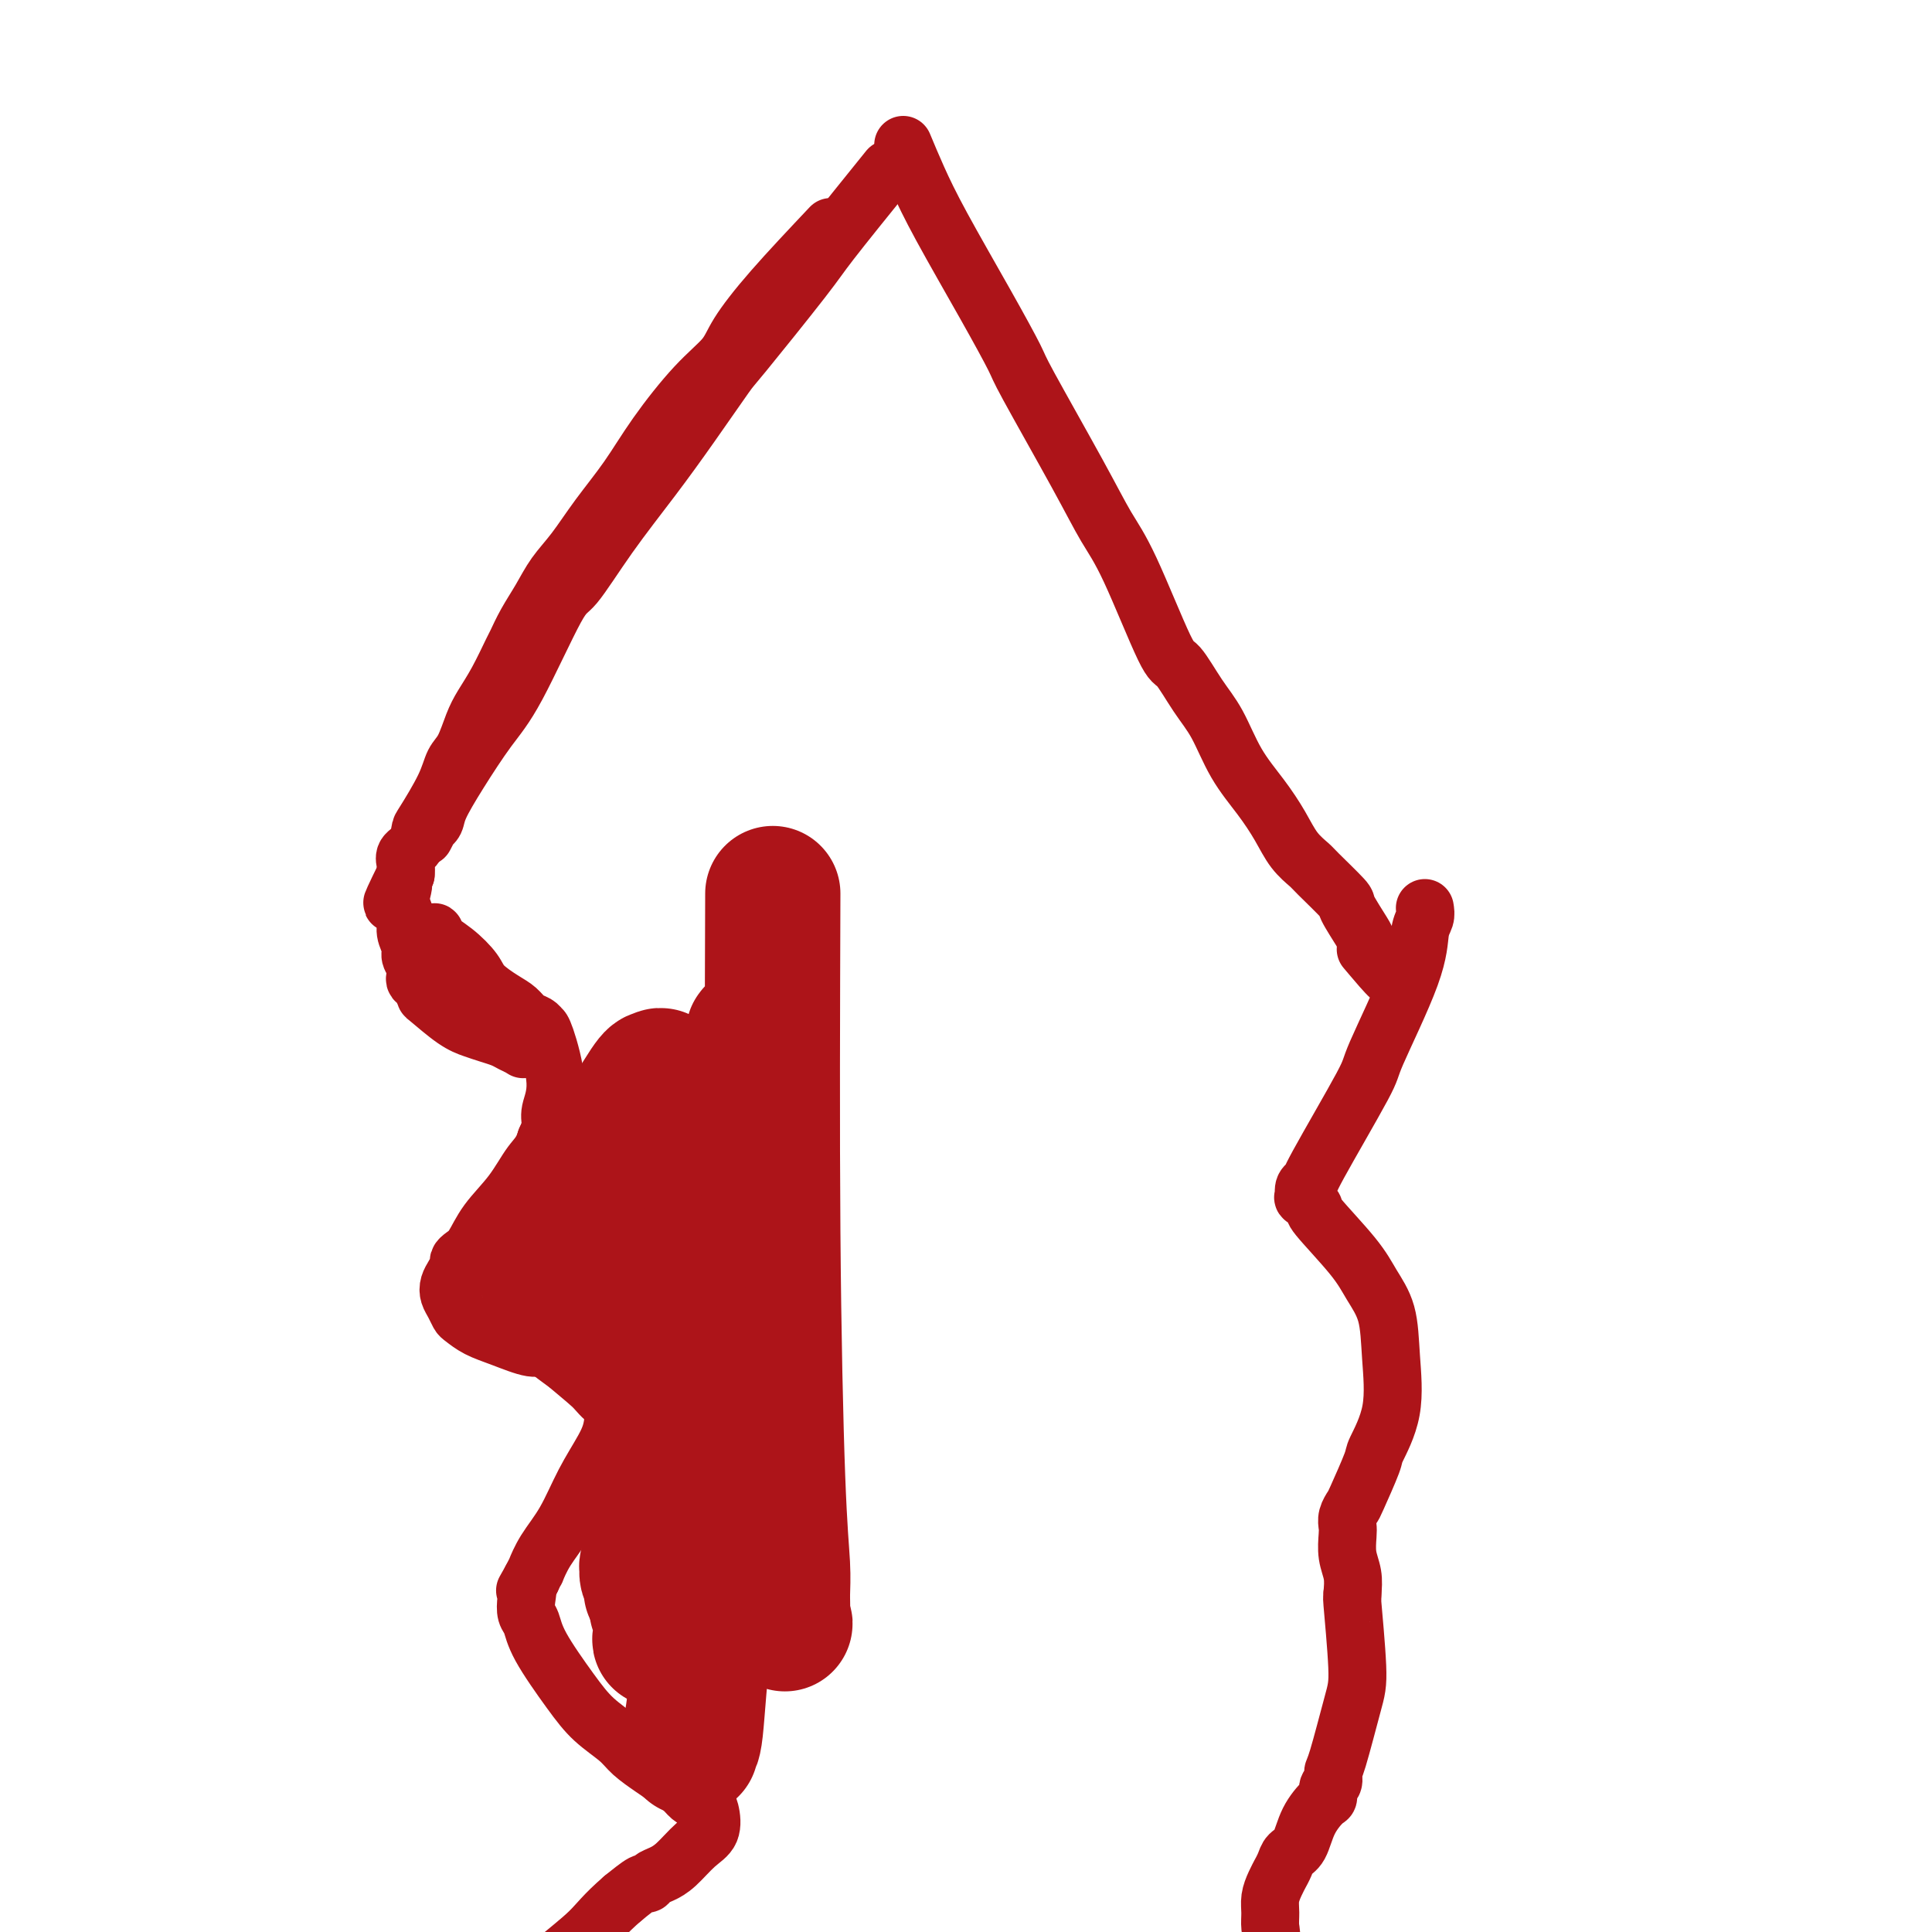 <svg viewBox='0 0 400 400' version='1.1' xmlns='http://www.w3.org/2000/svg' xmlns:xlink='http://www.w3.org/1999/xlink'><g fill='none' stroke='#AD1419' stroke-width='12' stroke-linecap='round' stroke-linejoin='round'><path d='M184,35c-4.736,5.865 -9.471,11.730 -12,15c-2.529,3.270 -2.851,3.944 -6,8c-3.149,4.056 -9.127,11.493 -12,15c-2.873,3.507 -2.643,3.084 -4,5c-1.357,1.916 -4.301,6.171 -7,10c-2.699,3.829 -5.151,7.233 -8,11c-2.849,3.767 -6.094,7.896 -9,12c-2.906,4.104 -5.473,8.181 -7,10c-1.527,1.819 -2.013,1.379 -4,5c-1.987,3.621 -5.474,11.302 -8,16c-2.526,4.698 -4.093,6.412 -6,9c-1.907,2.588 -4.156,6.051 -6,9c-1.844,2.949 -3.282,5.386 -4,7c-0.718,1.614 -0.714,2.405 -1,3c-0.286,0.595 -0.860,0.995 -1,1c-0.140,0.005 0.155,-0.383 0,0c-0.155,0.383 -0.758,1.538 -1,2c-0.242,0.462 -0.121,0.231 0,0'/><path d='M187,30c0.928,2.226 1.855,4.452 3,7c1.145,2.548 2.507,5.416 5,10c2.493,4.584 6.116,10.882 9,16c2.884,5.118 5.030,9.057 6,11c0.970,1.943 0.764,1.891 3,6c2.236,4.109 6.915,12.378 10,18c3.085,5.622 4.576,8.597 6,11c1.424,2.403 2.782,4.236 5,9c2.218,4.764 5.295,12.460 7,16c1.705,3.540 2.038,2.924 3,4c0.962,1.076 2.554,3.844 4,6c1.446,2.156 2.746,3.700 4,6c1.254,2.300 2.462,5.355 4,8c1.538,2.645 3.406,4.879 5,7c1.594,2.121 2.915,4.127 4,6c1.085,1.873 1.934,3.611 3,5c1.066,1.389 2.349,2.428 3,3c0.651,0.572 0.671,0.677 2,2c1.329,1.323 3.967,3.865 5,5c1.033,1.135 0.462,0.865 1,2c0.538,1.135 2.185,3.675 3,5c0.815,1.325 0.796,1.434 1,2c0.204,0.566 0.630,1.590 1,2c0.370,0.410 0.685,0.205 1,0'/><path d='M285,197c6.622,10.022 1.178,3.578 -1,1c-2.178,-2.578 -1.089,-1.289 0,0'/><path d='M172,47c-4.336,4.596 -8.672,9.191 -12,13c-3.328,3.809 -5.648,6.830 -7,9c-1.352,2.170 -1.736,3.488 -3,5c-1.264,1.512 -3.408,3.219 -6,6c-2.592,2.781 -5.632,6.637 -8,10c-2.368,3.363 -4.065,6.233 -6,9c-1.935,2.767 -4.107,5.432 -6,8c-1.893,2.568 -3.505,5.038 -5,7c-1.495,1.962 -2.871,3.414 -4,5c-1.129,1.586 -2.010,3.305 -3,5c-0.990,1.695 -2.089,3.367 -3,5c-0.911,1.633 -1.633,3.229 -2,4c-0.367,0.771 -0.377,0.717 -1,2c-0.623,1.283 -1.858,3.903 -3,6c-1.142,2.097 -2.191,3.670 -3,5c-0.809,1.330 -1.380,2.416 -2,4c-0.620,1.584 -1.290,3.665 -2,5c-0.710,1.335 -1.460,1.922 -2,3c-0.540,1.078 -0.870,2.645 -2,5c-1.130,2.355 -3.059,5.499 -4,7c-0.941,1.501 -0.893,1.361 -1,2c-0.107,0.639 -0.369,2.058 -1,3c-0.631,0.942 -1.631,1.407 -2,2c-0.369,0.593 -0.105,1.312 0,2c0.105,0.688 0.053,1.344 0,2'/><path d='M84,181c-5.005,10.205 -2.016,4.716 -1,3c1.016,-1.716 0.061,0.341 0,2c-0.061,1.659 0.772,2.920 1,4c0.228,1.080 -0.149,1.981 0,3c0.149,1.019 0.824,2.157 1,3c0.176,0.843 -0.146,1.390 0,2c0.146,0.610 0.761,1.281 1,2c0.239,0.719 0.102,1.485 0,2c-0.102,0.515 -0.170,0.778 0,1c0.170,0.222 0.576,0.402 1,1c0.424,0.598 0.865,1.613 1,2c0.135,0.387 -0.035,0.145 1,1c1.035,0.855 3.274,2.806 5,4c1.726,1.194 2.939,1.630 4,2c1.061,0.370 1.970,0.675 3,1c1.030,0.325 2.179,0.670 3,1c0.821,0.330 1.313,0.645 2,1c0.687,0.355 1.570,0.749 2,1c0.430,0.251 0.409,0.357 0,0c-0.409,-0.357 -1.204,-1.179 -2,-2'/><path d='M106,215c-0.451,-0.512 -0.580,-0.791 -3,-4c-2.420,-3.209 -7.131,-9.347 -9,-12c-1.869,-2.653 -0.896,-1.819 -1,-2c-0.104,-0.181 -1.284,-1.375 -2,-2c-0.716,-0.625 -0.966,-0.680 -1,-1c-0.034,-0.320 0.149,-0.904 0,-1c-0.149,-0.096 -0.630,0.296 0,1c0.630,0.704 2.371,1.721 4,3c1.629,1.279 3.146,2.819 4,4c0.854,1.181 1.044,2.004 2,3c0.956,0.996 2.677,2.166 4,3c1.323,0.834 2.249,1.334 3,2c0.751,0.666 1.327,1.499 2,2c0.673,0.501 1.443,0.671 2,1c0.557,0.329 0.902,0.819 1,1c0.098,0.181 -0.050,0.054 0,0c0.050,-0.054 0.298,-0.034 1,2c0.702,2.034 1.858,6.081 2,9c0.142,2.919 -0.731,4.709 -1,6c-0.269,1.291 0.066,2.083 0,3c-0.066,0.917 -0.533,1.958 -1,3'/><path d='M113,236c-0.816,2.703 -1.857,3.459 -3,5c-1.143,1.541 -2.387,3.866 -4,6c-1.613,2.134 -3.594,4.077 -5,6c-1.406,1.923 -2.236,3.828 -3,5c-0.764,1.172 -1.462,1.612 -2,2c-0.538,0.388 -0.915,0.723 -1,1c-0.085,0.277 0.124,0.497 0,1c-0.124,0.503 -0.580,1.291 -1,2c-0.420,0.709 -0.804,1.341 -1,2c-0.196,0.659 -0.202,1.346 0,2c0.202,0.654 0.614,1.277 1,2c0.386,0.723 0.747,1.547 1,2c0.253,0.453 0.398,0.536 1,1c0.602,0.464 1.660,1.308 3,2c1.340,0.692 2.963,1.232 5,2c2.037,0.768 4.486,1.764 6,2c1.514,0.236 2.091,-0.290 4,0c1.909,0.290 5.151,1.394 7,2c1.849,0.606 2.304,0.712 3,1c0.696,0.288 1.632,0.756 2,1c0.368,0.244 0.167,0.263 0,0c-0.167,-0.263 -0.301,-0.809 0,1c0.301,1.809 1.038,5.974 1,9c-0.038,3.026 -0.851,4.914 -2,7c-1.149,2.086 -2.633,4.372 -4,7c-1.367,2.628 -2.618,5.599 -4,8c-1.382,2.401 -2.896,4.231 -4,6c-1.104,1.769 -1.797,3.476 -2,4c-0.203,0.524 0.085,-0.136 0,0c-0.085,0.136 -0.542,1.068 -1,2'/><path d='M110,327c-2.551,4.552 -1.427,2.432 -1,2c0.427,-0.432 0.158,0.823 0,2c-0.158,1.177 -0.203,2.274 0,3c0.203,0.726 0.656,1.079 1,2c0.344,0.921 0.580,2.409 2,5c1.420,2.591 4.025,6.283 6,9c1.975,2.717 3.319,4.457 5,6c1.681,1.543 3.700,2.889 5,4c1.300,1.111 1.881,1.989 3,3c1.119,1.011 2.776,2.156 4,3c1.224,0.844 2.016,1.388 3,2c0.984,0.612 2.162,1.292 3,2c0.838,0.708 1.337,1.442 2,2c0.663,0.558 1.490,0.938 2,1c0.510,0.062 0.702,-0.194 1,0c0.298,0.194 0.701,0.840 1,2c0.299,1.160 0.494,2.835 0,4c-0.494,1.165 -1.677,1.819 -3,3c-1.323,1.181 -2.786,2.889 -4,4c-1.214,1.111 -2.179,1.627 -3,2c-0.821,0.373 -1.498,0.605 -2,1c-0.502,0.395 -0.827,0.952 -1,1c-0.173,0.048 -0.192,-0.415 -1,0c-0.808,0.415 -2.404,1.707 -4,3'/><path d='M129,393c-4.001,3.445 -5.002,5.056 -7,7c-1.998,1.944 -4.991,4.220 -7,6c-2.009,1.780 -3.033,3.065 -4,4c-0.967,0.935 -1.878,1.519 -2,2c-0.122,0.481 0.544,0.860 0,1c-0.544,0.140 -2.298,0.040 -3,0c-0.702,-0.040 -0.351,-0.020 0,0'/><path d='M295,188c0.108,0.655 0.216,1.310 0,2c-0.216,0.690 -0.755,1.414 -1,3c-0.245,1.586 -0.194,4.032 -2,9c-1.806,4.968 -5.469,12.457 -7,16c-1.531,3.543 -0.932,3.139 -3,7c-2.068,3.861 -6.805,11.985 -9,16c-2.195,4.015 -1.848,3.920 -2,4c-0.152,0.080 -0.803,0.334 -1,1c-0.197,0.666 0.061,1.745 0,2c-0.061,0.255 -0.443,-0.313 0,0c0.443,0.313 1.709,1.508 2,2c0.291,0.492 -0.392,0.283 1,2c1.392,1.717 4.859,5.362 7,8c2.141,2.638 2.955,4.269 4,6c1.045,1.731 2.321,3.561 3,6c0.679,2.439 0.760,5.487 1,9c0.240,3.513 0.640,7.490 0,11c-0.640,3.510 -2.319,6.554 -3,8c-0.681,1.446 -0.365,1.294 -1,3c-0.635,1.706 -2.223,5.271 -3,7c-0.777,1.729 -0.745,1.624 -1,2c-0.255,0.376 -0.797,1.233 -1,2c-0.203,0.767 -0.068,1.443 0,2c0.068,0.557 0.070,0.995 0,2c-0.070,1.005 -0.211,2.578 0,4c0.211,1.422 0.775,2.692 1,4c0.225,1.308 0.113,2.654 0,4'/><path d='M280,330c0.090,2.224 -0.187,-0.215 0,2c0.187,2.215 0.836,9.084 1,13c0.164,3.916 -0.156,4.879 -1,8c-0.844,3.121 -2.212,8.399 -3,11c-0.788,2.601 -0.997,2.526 -1,3c-0.003,0.474 0.200,1.496 0,2c-0.200,0.504 -0.802,0.488 -1,1c-0.198,0.512 0.007,1.551 0,2c-0.007,0.449 -0.225,0.308 -1,1c-0.775,0.692 -2.107,2.218 -3,4c-0.893,1.782 -1.349,3.821 -2,5c-0.651,1.179 -1.498,1.498 -2,2c-0.502,0.502 -0.660,1.187 -1,2c-0.340,0.813 -0.861,1.754 -1,2c-0.139,0.246 0.106,-0.202 0,0c-0.106,0.202 -0.562,1.053 -1,2c-0.438,0.947 -0.857,1.990 -1,3c-0.143,1.010 -0.010,1.987 0,3c0.010,1.013 -0.102,2.063 0,3c0.102,0.937 0.420,1.761 0,4c-0.420,2.239 -1.577,5.894 -2,8c-0.423,2.106 -0.114,2.663 -1,7c-0.886,4.337 -2.969,12.454 -4,18c-1.031,5.546 -1.011,8.523 -1,10c0.011,1.477 0.013,1.456 0,2c-0.013,0.544 -0.042,1.652 0,2c0.042,0.348 0.155,-0.064 0,0c-0.155,0.064 -0.578,0.605 -1,1c-0.422,0.395 -0.844,0.645 -1,1c-0.156,0.355 -0.044,0.816 0,1c0.044,0.184 0.022,0.092 0,0'/></g>
<g fill='none' stroke='#AD1419' stroke-width='28' stroke-linecap='round' stroke-linejoin='round'><path d='M160,185c-0.083,24.314 -0.165,48.628 0,70c0.165,21.372 0.579,39.802 1,51c0.421,11.198 0.850,15.166 1,18c0.150,2.834 0.021,4.536 0,6c-0.021,1.464 0.066,2.692 0,3c-0.066,0.308 -0.284,-0.303 0,1c0.284,1.303 1.071,4.520 0,0c-1.071,-4.520 -4.000,-16.778 -6,-32c-2.000,-15.222 -3.071,-33.408 -3,-48c0.071,-14.592 1.283,-25.589 2,-32c0.717,-6.411 0.937,-8.235 1,-8c0.063,0.235 -0.032,2.528 0,2c0.032,-0.528 0.191,-3.877 0,-1c-0.191,2.877 -0.730,11.979 -1,16c-0.270,4.021 -0.269,2.961 -1,13c-0.731,10.039 -2.194,31.178 -3,41c-0.806,9.822 -0.956,8.328 -1,8c-0.044,-0.328 0.016,0.511 0,1c-0.016,0.489 -0.109,0.628 0,1c0.109,0.372 0.422,0.977 0,-1c-0.422,-1.977 -1.577,-6.536 -3,-13c-1.423,-6.464 -3.113,-14.831 -4,-21c-0.887,-6.169 -0.970,-10.138 -1,-12c-0.030,-1.862 -0.008,-1.617 0,-2c0.008,-0.383 0.002,-1.395 0,-2c-0.002,-0.605 -0.001,-0.802 0,-1'/><path d='M142,243c-1.202,-7.493 -0.207,-1.226 0,1c0.207,2.226 -0.374,0.410 -1,1c-0.626,0.590 -1.295,3.585 -2,6c-0.705,2.415 -1.444,4.251 -2,6c-0.556,1.749 -0.930,3.411 -1,3c-0.070,-0.411 0.163,-2.893 0,-5c-0.163,-2.107 -0.723,-3.837 -1,-5c-0.277,-1.163 -0.270,-1.759 0,-3c0.270,-1.241 0.805,-3.126 0,-2c-0.805,1.126 -2.950,5.264 -4,7c-1.050,1.736 -1.005,1.070 -1,1c0.005,-0.070 -0.031,0.457 0,1c0.031,0.543 0.128,1.101 0,1c-0.128,-0.101 -0.482,-0.860 0,-4c0.482,-3.140 1.802,-8.661 3,-13c1.198,-4.339 2.276,-7.497 3,-10c0.724,-2.503 1.093,-4.350 1,-5c-0.093,-0.650 -0.648,-0.104 -1,0c-0.352,0.104 -0.500,-0.235 -2,2c-1.500,2.235 -4.350,7.042 -6,10c-1.650,2.958 -2.098,4.066 -3,6c-0.902,1.934 -2.258,4.696 -3,6c-0.742,1.304 -0.871,1.152 -1,1'/><path d='M121,248c-0.812,2.474 5.160,-3.842 9,-8c3.840,-4.158 5.550,-6.160 7,-8c1.450,-1.840 2.640,-3.520 3,-4c0.360,-0.480 -0.109,0.238 0,0c0.109,-0.238 0.796,-1.434 0,-1c-0.796,0.434 -3.075,2.497 -6,5c-2.925,2.503 -6.496,5.446 -9,8c-2.504,2.554 -3.940,4.719 -5,6c-1.060,1.281 -1.745,1.677 -2,2c-0.255,0.323 -0.079,0.574 0,1c0.079,0.426 0.062,1.029 0,1c-0.062,-0.029 -0.171,-0.690 1,-1c1.171,-0.310 3.620,-0.269 7,-1c3.380,-0.731 7.691,-2.235 10,-3c2.309,-0.765 2.618,-0.790 4,-1c1.382,-0.210 3.839,-0.605 5,-1c1.161,-0.395 1.026,-0.790 1,-1c-0.026,-0.210 0.057,-0.236 0,0c-0.057,0.236 -0.254,0.736 -1,1c-0.746,0.264 -2.040,0.294 -4,1c-1.960,0.706 -4.586,2.087 -6,3c-1.414,0.913 -1.616,1.358 -3,2c-1.384,0.642 -3.950,1.480 -5,2c-1.050,0.520 -0.586,0.720 0,1c0.586,0.280 1.293,0.640 2,1'/><path d='M129,253c0.372,0.493 0.301,0.727 1,1c0.699,0.273 2.166,0.585 3,1c0.834,0.415 1.034,0.933 1,1c-0.034,0.067 -0.304,-0.318 -1,0c-0.696,0.318 -1.819,1.339 -3,2c-1.181,0.661 -2.422,0.963 -3,1c-0.578,0.037 -0.495,-0.189 -1,0c-0.505,0.189 -1.598,0.794 -2,1c-0.402,0.206 -0.113,0.011 0,0c0.113,-0.011 0.051,0.160 0,0c-0.051,-0.160 -0.091,-0.653 0,0c0.091,0.653 0.314,2.451 2,5c1.686,2.549 4.835,5.850 9,9c4.165,3.150 9.348,6.148 13,8c3.652,1.852 5.775,2.556 7,3c1.225,0.444 1.552,0.626 2,1c0.448,0.374 1.018,0.940 1,1c-0.018,0.060 -0.623,-0.384 0,0c0.623,0.384 2.475,1.598 -1,-1c-3.475,-2.598 -12.278,-9.007 -16,-12c-3.722,-2.993 -2.364,-2.570 -3,-3c-0.636,-0.430 -3.266,-1.713 -5,-3c-1.734,-1.287 -2.572,-2.580 -3,-3c-0.428,-0.420 -0.445,0.032 -1,0c-0.555,-0.032 -1.650,-0.547 -2,-1c-0.350,-0.453 0.043,-0.844 0,-1c-0.043,-0.156 -0.521,-0.078 -1,0'/><path d='M126,263c-4.628,-3.778 -0.199,-1.224 1,0c1.199,1.224 -0.831,1.116 -1,2c-0.169,0.884 1.524,2.759 2,4c0.476,1.241 -0.264,1.849 0,3c0.264,1.151 1.533,2.846 2,4c0.467,1.154 0.134,1.768 0,2c-0.134,0.232 -0.067,0.084 0,0c0.067,-0.084 0.135,-0.102 0,0c-0.135,0.102 -0.471,0.325 -2,-1c-1.529,-1.325 -4.250,-4.199 -7,-7c-2.750,-2.801 -5.527,-5.531 -7,-7c-1.473,-1.469 -1.641,-1.678 -2,-2c-0.359,-0.322 -0.910,-0.756 -1,-1c-0.090,-0.244 0.280,-0.296 1,1c0.720,1.296 1.791,3.940 4,7c2.209,3.060 5.556,6.534 8,9c2.444,2.466 3.984,3.922 5,5c1.016,1.078 1.507,1.776 2,2c0.493,0.224 0.987,-0.027 1,0c0.013,0.027 -0.455,0.333 -1,0c-0.545,-0.333 -1.165,-1.305 -3,-3c-1.835,-1.695 -4.884,-4.115 -7,-6c-2.116,-1.885 -3.299,-3.237 -4,-4c-0.701,-0.763 -0.919,-0.936 -1,-1c-0.081,-0.064 -0.023,-0.018 0,0c0.023,0.018 0.012,0.009 0,0'/><path d='M116,270c-2.496,-2.016 -1.237,-0.057 1,2c2.237,2.057 5.451,4.211 8,6c2.549,1.789 4.433,3.212 6,4c1.567,0.788 2.816,0.940 4,1c1.184,0.060 2.303,0.029 3,0c0.697,-0.029 0.973,-0.057 1,0c0.027,0.057 -0.197,0.199 0,0c0.197,-0.199 0.813,-0.739 1,-1c0.187,-0.261 -0.054,-0.242 0,0c0.054,0.242 0.403,0.708 1,4c0.597,3.292 1.442,9.410 2,18c0.558,8.590 0.829,19.652 1,28c0.171,8.348 0.241,13.983 0,18c-0.241,4.017 -0.794,6.415 -1,8c-0.206,1.585 -0.066,2.357 0,3c0.066,0.643 0.056,1.157 0,1c-0.056,-0.157 -0.159,-0.986 0,-1c0.159,-0.014 0.578,0.787 1,-3c0.422,-3.787 0.846,-12.163 2,-20c1.154,-7.837 3.038,-15.135 4,-24c0.962,-8.865 1.002,-19.295 1,-23c-0.002,-3.705 -0.048,-0.683 0,0c0.048,0.683 0.188,-0.971 0,-1c-0.188,-0.029 -0.704,1.569 -1,5c-0.296,3.431 -0.370,8.695 -1,14c-0.630,5.305 -1.815,10.653 -3,16'/><path d='M146,325c-0.774,6.288 -0.207,5.007 0,5c0.207,-0.007 0.056,1.260 0,2c-0.056,0.740 -0.015,0.955 0,1c0.015,0.045 0.004,-0.078 0,-1c-0.004,-0.922 -0.002,-2.641 0,-3c0.002,-0.359 0.004,0.643 0,-4c-0.004,-4.643 -0.015,-14.932 0,-19c0.015,-4.068 0.057,-1.917 0,-2c-0.057,-0.083 -0.211,-2.401 -1,-2c-0.789,0.401 -2.211,3.522 -3,5c-0.789,1.478 -0.943,1.315 -2,3c-1.057,1.685 -3.015,5.218 -4,7c-0.985,1.782 -0.996,1.811 -1,2c-0.004,0.189 -0.002,0.537 0,1c0.002,0.463 0.004,1.042 0,1c-0.004,-0.042 -0.013,-0.703 0,-1c0.013,-0.297 0.047,-0.229 1,-2c0.953,-1.771 2.826,-5.381 4,-8c1.174,-2.619 1.648,-4.247 2,-5c0.352,-0.753 0.583,-0.633 1,-1c0.417,-0.367 1.022,-1.223 1,-1c-0.022,0.223 -0.671,1.523 -1,2c-0.329,0.477 -0.337,0.131 -1,3c-0.663,2.869 -1.982,8.954 -3,14c-1.018,5.046 -1.737,9.054 -2,11c-0.263,1.946 -0.071,1.832 0,2c0.071,0.168 0.020,0.620 0,1c-0.020,0.380 -0.010,0.690 0,1'/><path d='M137,337c-0.977,5.196 0.082,1.187 1,-2c0.918,-3.187 1.696,-5.552 3,-8c1.304,-2.448 3.135,-4.981 4,-7c0.865,-2.019 0.764,-3.526 1,-4c0.236,-0.474 0.809,0.083 1,0c0.191,-0.083 -0.000,-0.807 0,-1c0.000,-0.193 0.193,0.144 0,2c-0.193,1.856 -0.770,5.229 -1,7c-0.230,1.771 -0.114,1.938 0,3c0.114,1.062 0.225,3.018 0,4c-0.225,0.982 -0.785,0.989 -1,1c-0.215,0.011 -0.085,0.024 0,0c0.085,-0.024 0.124,-0.086 0,-1c-0.124,-0.914 -0.411,-2.681 -1,-4c-0.589,-1.319 -1.479,-2.191 -2,-3c-0.521,-0.809 -0.674,-1.554 -1,-2c-0.326,-0.446 -0.825,-0.594 -1,-1c-0.175,-0.406 -0.026,-1.072 0,-1c0.026,0.072 -0.070,0.881 0,1c0.070,0.119 0.306,-0.453 0,0c-0.306,0.453 -1.154,1.931 -2,4c-0.846,2.069 -1.691,4.728 -2,6c-0.309,1.272 -0.083,1.158 0,1c0.083,-0.158 0.022,-0.360 0,0c-0.022,0.360 -0.006,1.282 0,1c0.006,-0.282 0.002,-1.768 0,-3c-0.002,-1.232 -0.000,-2.209 0,-3c0.000,-0.791 0.000,-1.395 0,-2'/><path d='M136,325c-0.000,-1.155 -0.001,-1.043 0,-1c0.001,0.043 0.003,0.017 0,0c-0.003,-0.017 -0.011,-0.026 0,0c0.011,0.026 0.041,0.087 0,1c-0.041,0.913 -0.154,2.677 0,4c0.154,1.323 0.575,2.203 1,3c0.425,0.797 0.853,1.510 1,2c0.147,0.490 0.011,0.755 0,1c-0.011,0.245 0.102,0.469 0,0c-0.102,-0.469 -0.419,-1.633 -1,-3c-0.581,-1.367 -1.425,-2.938 -2,-4c-0.575,-1.062 -0.883,-1.613 -1,-2c-0.117,-0.387 -0.045,-0.608 0,-1c0.045,-0.392 0.063,-0.955 0,-1c-0.063,-0.045 -0.208,0.428 0,1c0.208,0.572 0.768,1.241 1,2c0.232,0.759 0.136,1.607 0,2c-0.136,0.393 -0.313,0.333 0,0c0.313,-0.333 1.117,-0.937 1,0c-0.117,0.937 -1.155,3.416 0,-2c1.155,-5.416 4.503,-18.727 6,-26c1.497,-7.273 1.142,-8.506 1,-9c-0.142,-0.494 -0.071,-0.247 0,0'/></g>
</svg>